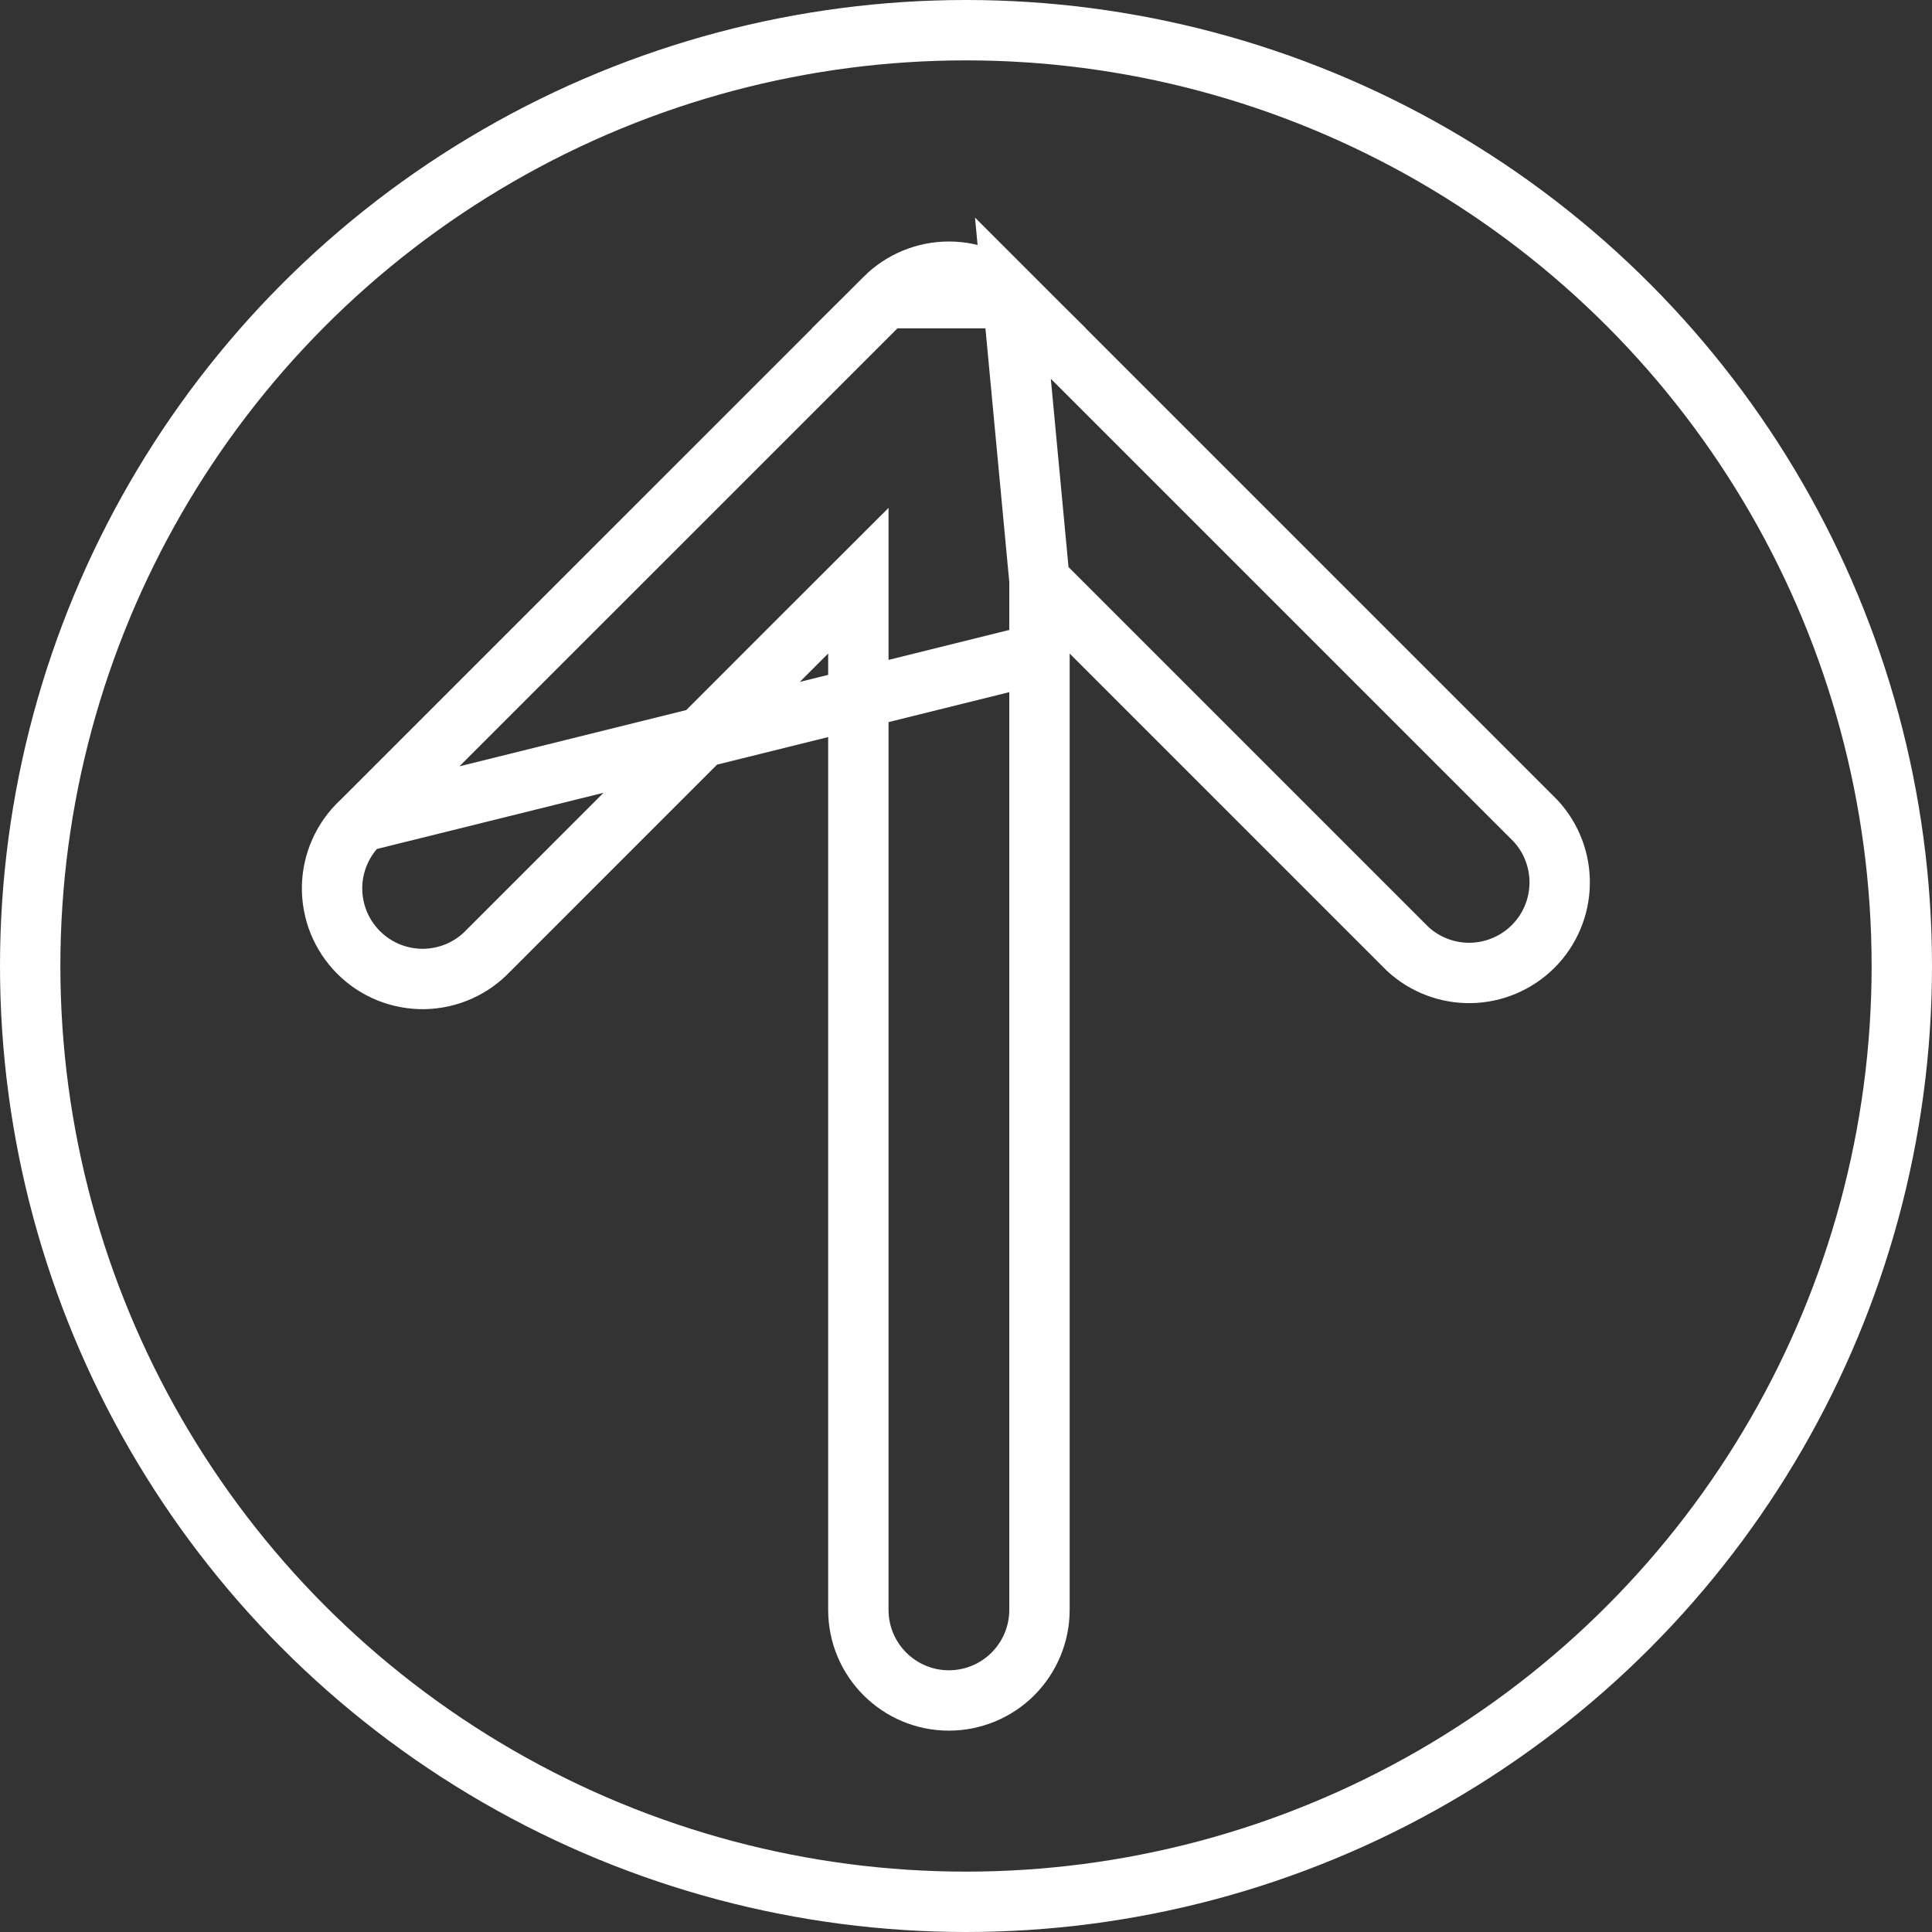 <svg width="32" height="32" viewBox="0 0 32 32" fill="none" xmlns="http://www.w3.org/2000/svg">
<rect x="0" y="0" width="32" height="32" fill="#333333" stroke="none"/>
<circle cx="16" cy="16" r="15.5" stroke="white"/>
<path d="M17.217 9.618L18.07 10.471L23.317 15.718C23.6 15.979 23.974 16.122 24.36 16.115C24.748 16.108 25.119 15.95 25.394 15.676C25.669 15.401 25.826 15.03 25.833 14.642C25.84 14.256 25.698 13.882 25.436 13.598L16.777 4.939L17.217 9.618ZM17.217 9.618V10.825M17.217 9.618V10.825M17.217 10.825V26.665C17.217 27.063 17.058 27.444 16.777 27.726C16.496 28.007 16.114 28.165 15.717 28.165C14.889 28.165 14.217 27.493 14.217 26.665V10.825V9.618L13.363 10.471L8.11 15.725L8.103 15.731L8.097 15.737C7.96 15.885 7.794 16.003 7.61 16.085C7.426 16.167 7.228 16.211 7.026 16.215C6.825 16.218 6.625 16.181 6.438 16.106C6.251 16.03 6.082 15.918 5.939 15.775C5.797 15.633 5.685 15.463 5.609 15.277C5.534 15.09 5.497 14.89 5.5 14.688C5.504 14.487 5.548 14.288 5.63 14.104C5.712 13.92 5.83 13.755 5.977 13.617L5.984 13.611M17.217 10.825L5.984 13.611M5.984 13.611L5.99 13.605M5.984 13.611L5.99 13.605M5.99 13.605L14.657 4.939L5.99 13.605ZM15.717 4.5C16.114 4.5 16.495 4.658 16.776 4.938H14.657C14.938 4.658 15.319 4.5 15.717 4.5Z" stroke="white"/>
</svg>
